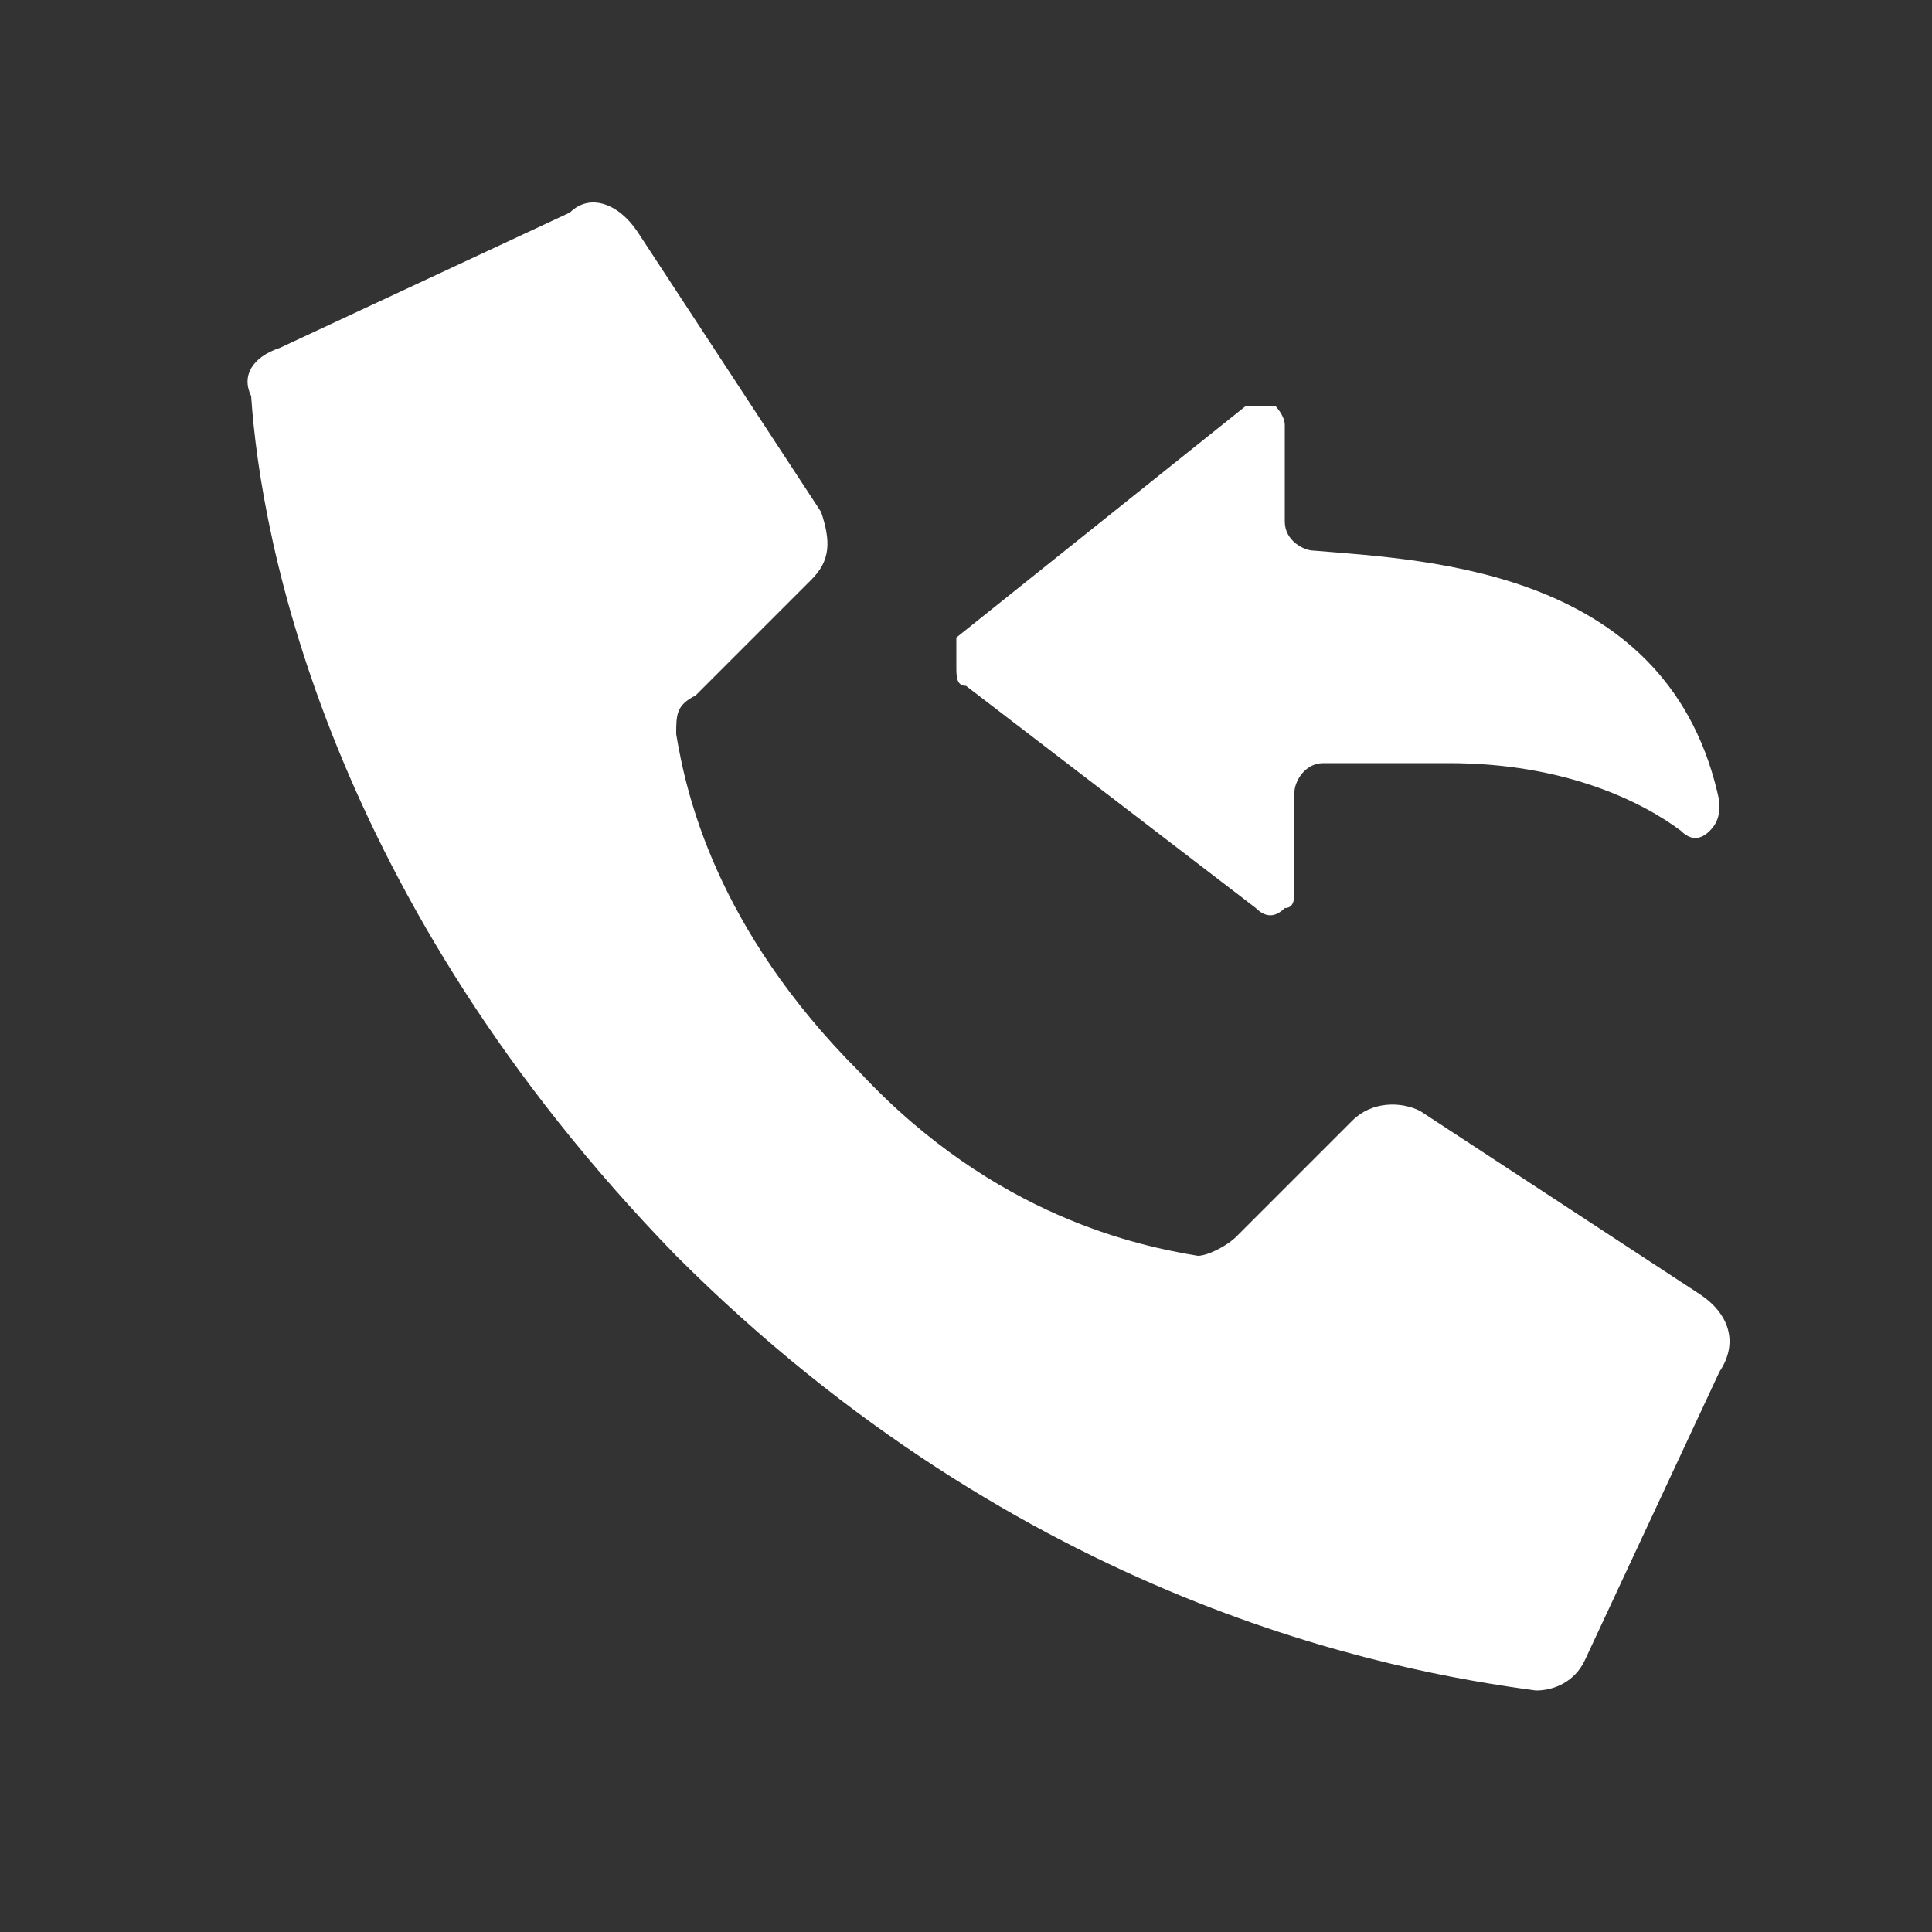 <svg
aria-hidden="true"
focusable="false"
data-prefix="fab"
data-icon="telegram-plane"
role="img"
xmlns="http://www.w3.org/2000/svg"
viewBox="0 0 20 20"
class="svg-inline--fa fa-telegram-plane fa-w-14 fa-2x"><rect x="0" y="0" width="20" height="20" fill="#333333" stroke="none"/><path fill="#FFF" d="M17.6,13.4l-2.9-1.9c-0.2-0.1-0.5-0.1-0.7,0.1l-1.2,1.2c-0.1,0.1-0.3,0.2-0.4,0.2c-0.6-0.1-2.1-0.4-3.5-1.9
			C7.4,9.6,7.1,8.2,7,7.6c0-0.2,0-0.3,0.2-0.4l1.2-1.2c0.2-0.2,0.2-0.4,0.1-0.7L6.6,2.4C6.4,2.1,6.1,2,5.9,2.2l-3,1.4
			C2.6,3.7,2.5,3.9,2.6,4.1C2.7,5.6,3.4,9.3,7,13c3.6,3.6,7.4,4.3,8.9,4.5c0.2,0,0.4-0.1,0.5-0.3l1.4-3C18,13.9,17.9,13.6,17.6,13.4
			z M13,9.4c0.1,0.1,0.2,0.1,0.3,0c0.1,0,0.1-0.1,0.1-0.2v-1c0-0.1,0.1-0.3,0.3-0.3H15c1.2,0,2,0.4,2.4,0.7c0.1,0.1,0.2,0.1,0.3,0
			c0.1-0.1,0.1-0.2,0.1-0.3c-0.5-2.4-3-2.5-4.2-2.6c-0.1,0-0.3-0.1-0.3-0.3v-1c0-0.1-0.1-0.2-0.1-0.2c-0.1,0-0.2,0-0.3,0l-3,2.4
			C9.9,6.7,9.9,6.8,9.9,6.9c0,0.1,0,0.2,0.1,0.2L13,9.4z" class=""></path></svg>